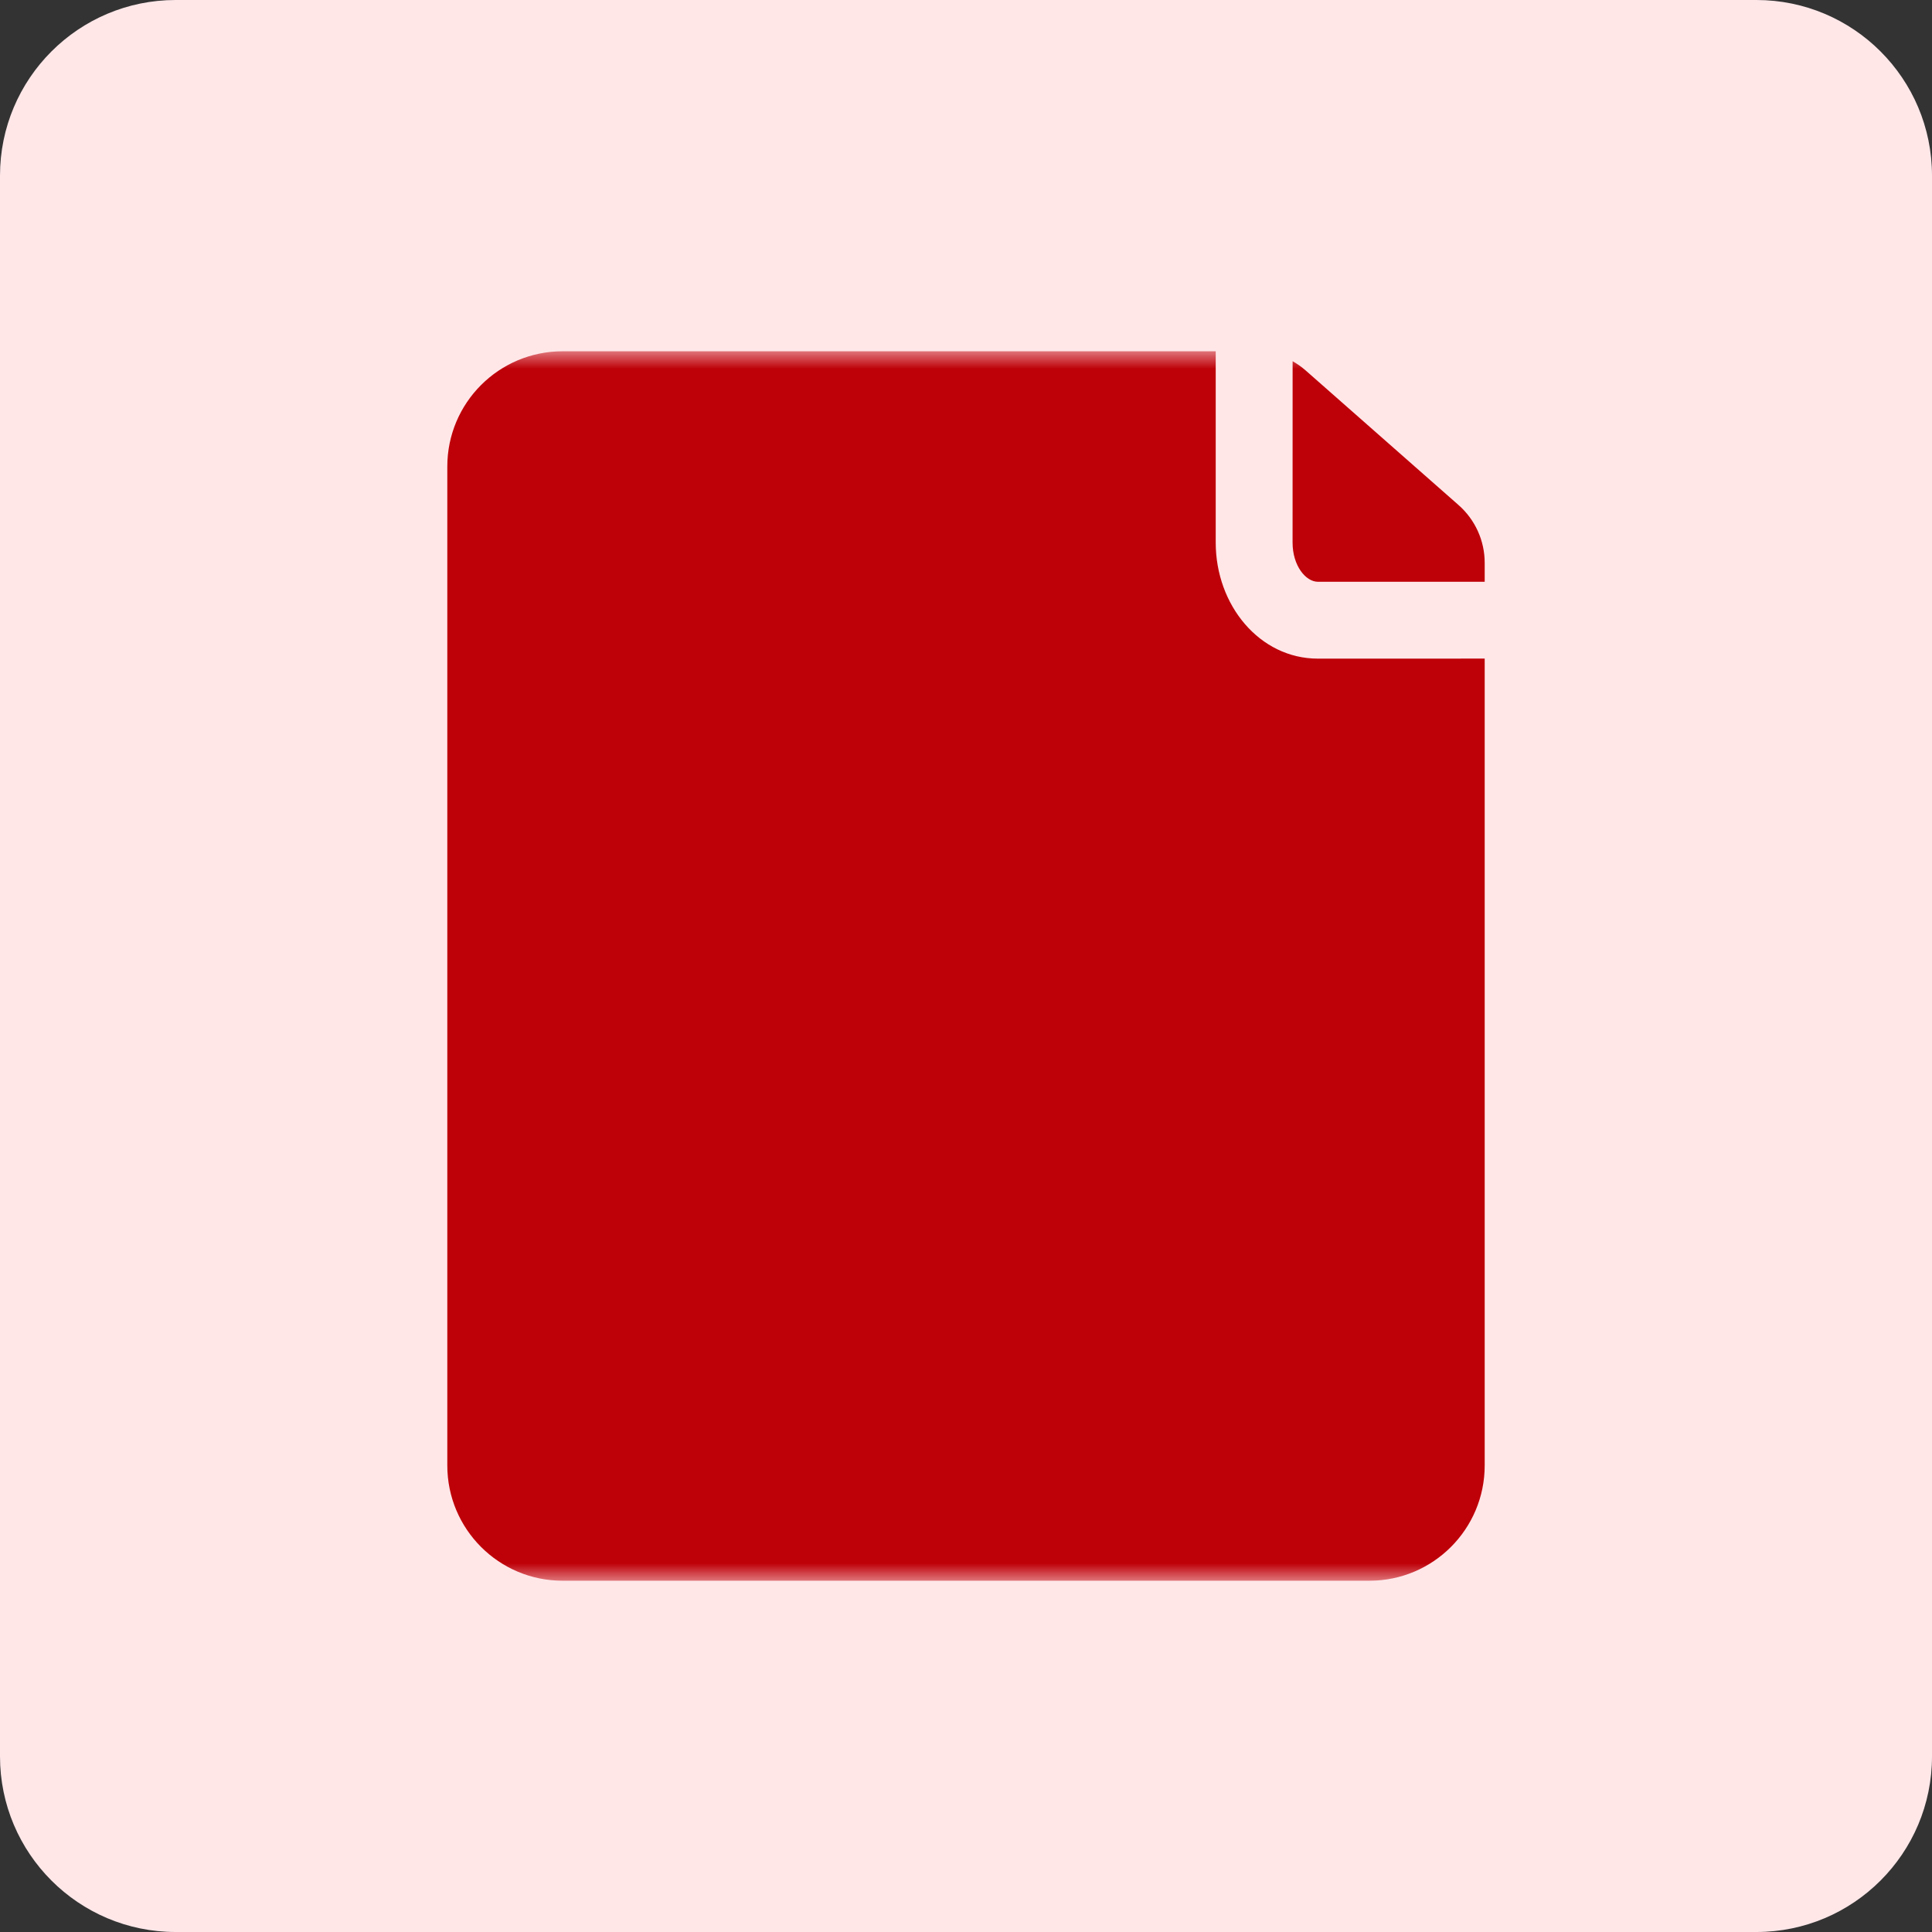 <svg width="55" height="55" viewBox="0 0 55 55" fill="none" xmlns="http://www.w3.org/2000/svg">
<rect x="0" y="0" width="55" height="55" fill="#333333" stroke="none"/>
<g clip-path="url(#clip0_2075_7)">
<path d="M50 0H5C2.239 0 0 2.239 0 5V50C0 52.761 2.239 55 5 55H50C52.761 55 55 52.761 55 50V5C55 2.239 52.761 0 50 0Z" fill="#FFE7E8"/>
<mask id="mask0_2075_7" style="mask-type:luminance" maskUnits="userSpaceOnUse" x="10" y="10" width="35" height="35">
<path d="M45 10H10V45H45V10Z" fill="white"/>
</mask>
<g mask="url(#mask0_2075_7)">
<path d="M34.609 9.999V15.447C34.609 17.229 35.859 18.75 37.518 18.75L42.266 18.749V41.719C42.266 43.531 40.797 45 38.984 45H16.016C14.203 45 12.734 43.531 12.734 41.719V13.281C12.734 11.469 14.203 10 16.016 10L34.609 9.999ZM37.168 10.545L41.523 14.379C41.995 14.795 42.266 15.393 42.266 16.021V16.562L37.518 16.562C37.172 16.562 36.797 16.105 36.797 15.447L36.798 10.283C36.929 10.357 37.053 10.444 37.168 10.545Z" fill="#BE0008"/>
</g>
</g>
<defs>
<clipPath id="clip0_2075_7">
<rect width="55" height="55" fill="white"/>
</clipPath>
</defs>
</svg>
